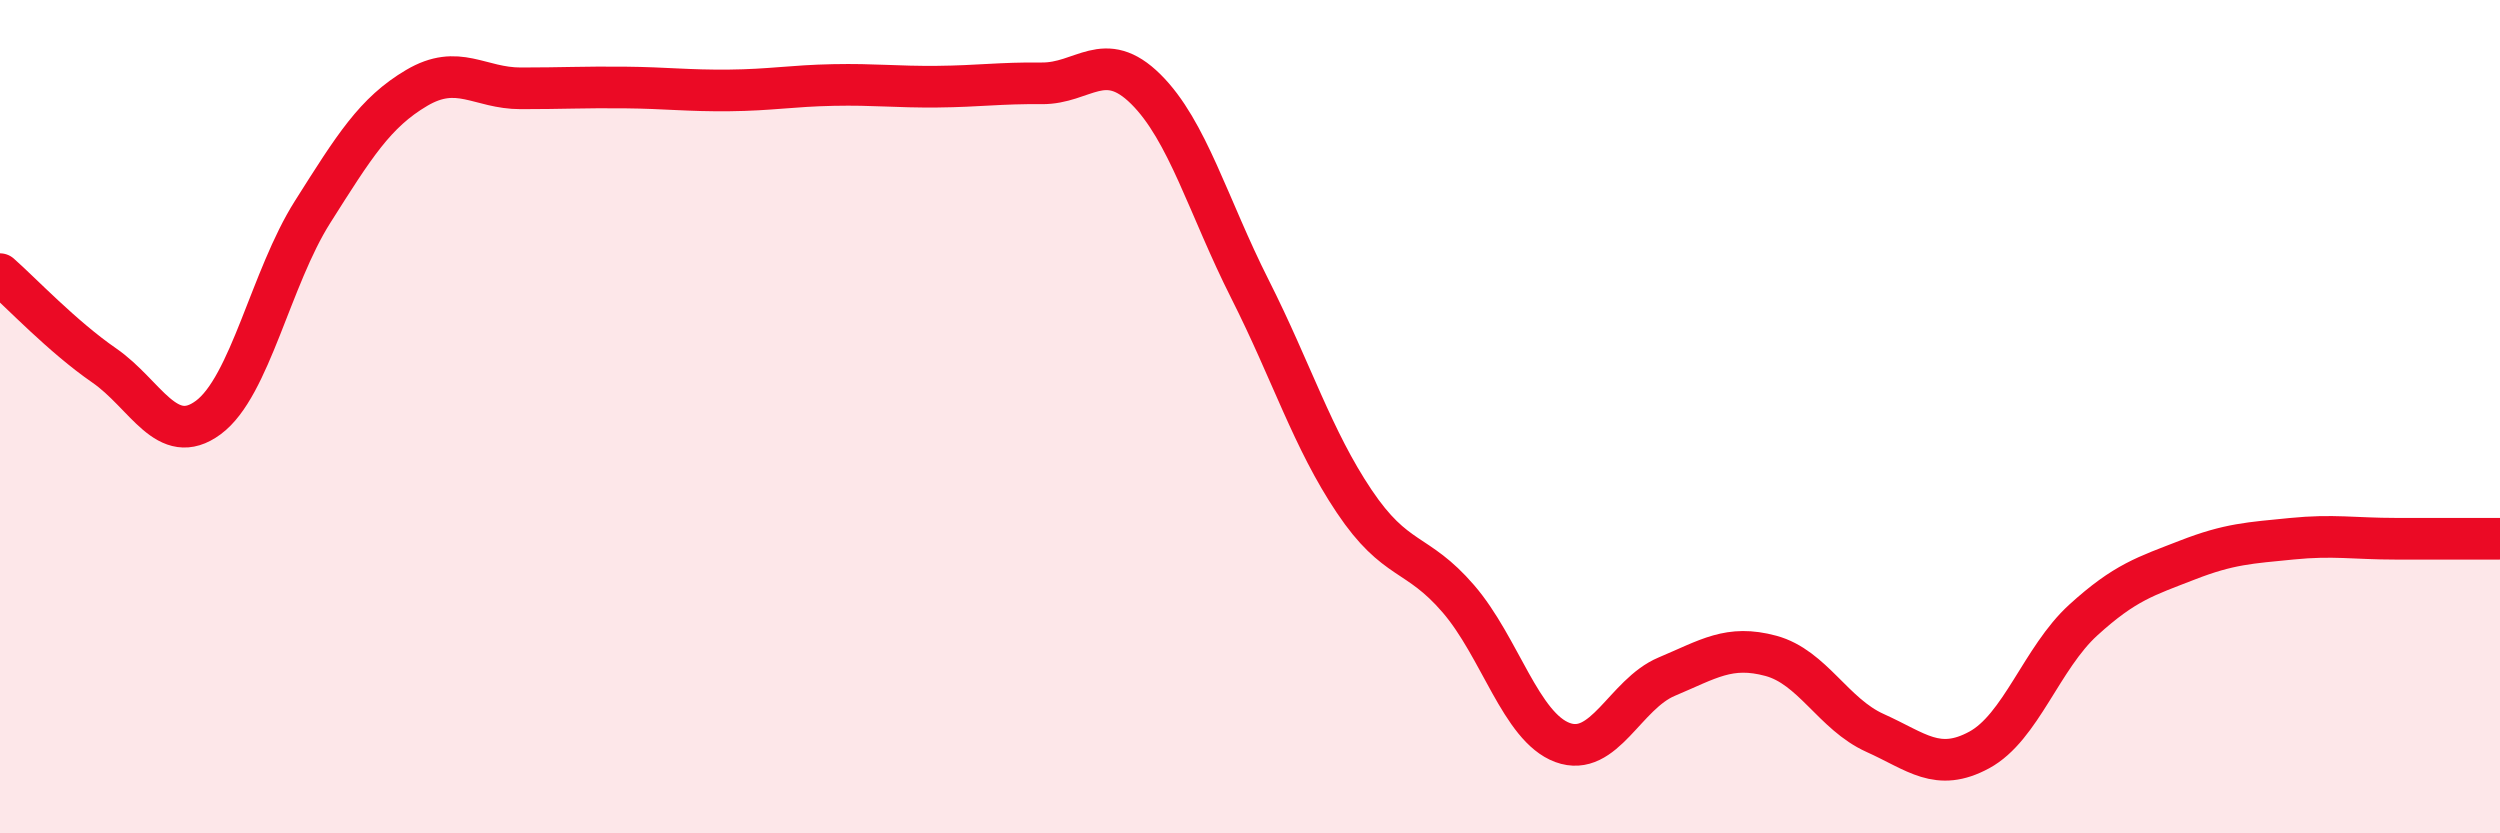 
    <svg width="60" height="20" viewBox="0 0 60 20" xmlns="http://www.w3.org/2000/svg">
      <path
        d="M 0,6.58 C 0.5,7.02 1.5,8.08 2.5,8.77 C 3.5,9.46 4,10.76 5,10.02 C 6,9.28 6.5,6.67 7.5,5.09 C 8.5,3.51 9,2.7 10,2.11 C 11,1.52 11.5,2.12 12.5,2.12 C 13.5,2.12 14,2.09 15,2.1 C 16,2.11 16.5,2.18 17.5,2.17 C 18.5,2.16 19,2.06 20,2.04 C 21,2.02 21.5,2.09 22.5,2.08 C 23.5,2.07 24,1.99 25,2 C 26,2.01 26.5,1.15 27.5,2.14 C 28.5,3.13 29,4.96 30,6.94 C 31,8.92 31.5,10.54 32.5,12.03 C 33.5,13.52 34,13.21 35,14.37 C 36,15.53 36.5,17.45 37.5,17.82 C 38.5,18.19 39,16.66 40,16.24 C 41,15.82 41.5,15.47 42.5,15.74 C 43.5,16.01 44,17.14 45,17.59 C 46,18.04 46.5,18.54 47.5,18 C 48.5,17.46 49,15.79 50,14.88 C 51,13.97 51.5,13.83 52.5,13.44 C 53.5,13.05 54,13.03 55,12.93 C 56,12.83 56.5,12.93 57.5,12.93 C 58.5,12.93 59.5,12.93 60,12.93L60 20L0 20Z"
        fill="#EB0A25"
        opacity="0.1"
        stroke-linecap="round"
        stroke-linejoin="round"
      />
      <path
        d="M 0,6.58 C 0.5,7.02 1.5,8.08 2.5,8.77 C 3.5,9.46 4,10.76 5,10.02 C 6,9.28 6.5,6.67 7.5,5.09 C 8.5,3.51 9,2.7 10,2.11 C 11,1.52 11.5,2.12 12.5,2.12 C 13.5,2.12 14,2.09 15,2.1 C 16,2.11 16.5,2.18 17.5,2.17 C 18.5,2.16 19,2.06 20,2.04 C 21,2.02 21.5,2.09 22.5,2.08 C 23.5,2.07 24,1.99 25,2 C 26,2.01 26.5,1.15 27.5,2.14 C 28.5,3.13 29,4.96 30,6.94 C 31,8.92 31.5,10.54 32.5,12.03 C 33.5,13.52 34,13.21 35,14.37 C 36,15.53 36.5,17.45 37.5,17.82 C 38.5,18.19 39,16.66 40,16.24 C 41,15.82 41.5,15.47 42.5,15.74 C 43.5,16.01 44,17.14 45,17.59 C 46,18.04 46.5,18.54 47.5,18 C 48.5,17.46 49,15.79 50,14.88 C 51,13.97 51.5,13.83 52.5,13.44 C 53.5,13.05 54,13.03 55,12.93 C 56,12.83 56.5,12.93 57.5,12.93 C 58.5,12.93 59.5,12.93 60,12.93"
        stroke="#EB0A25"
        stroke-width="1"
        fill="none"
        stroke-linecap="round"
        stroke-linejoin="round"
      />
    </svg>
  